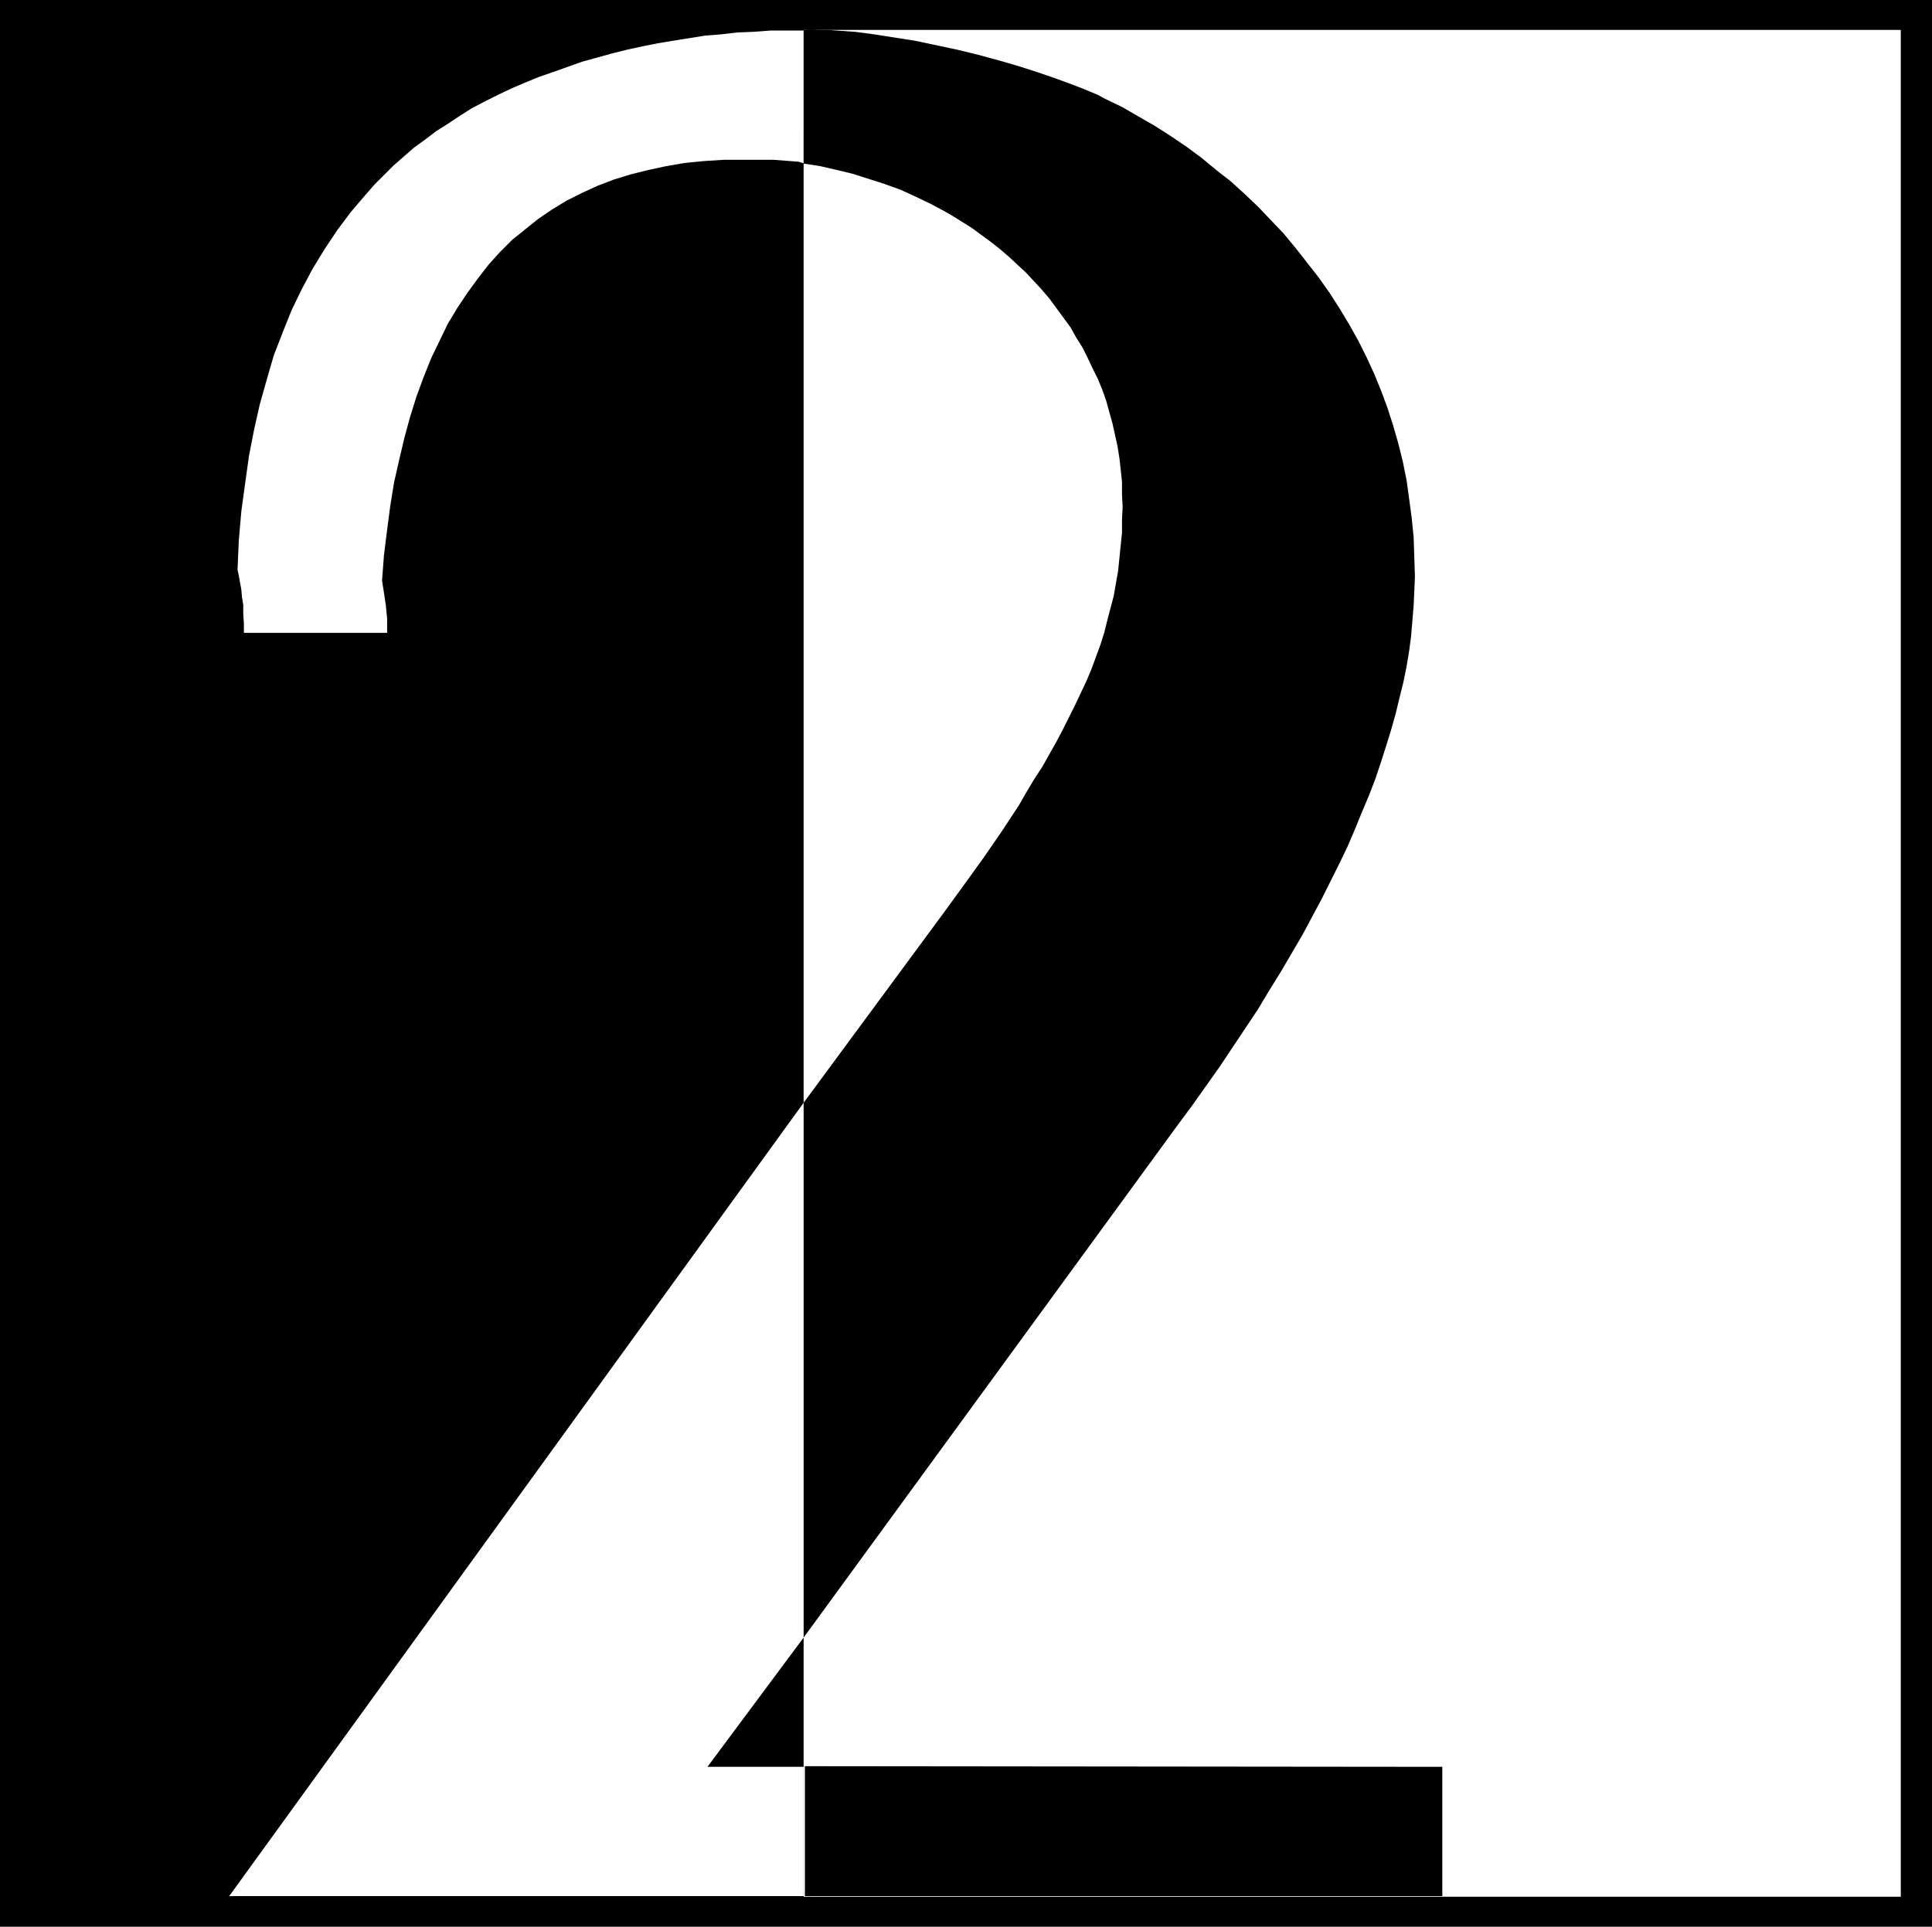 <?xml version="1.0" encoding="UTF-8" standalone="no"?>
<svg
   version="1.0"
   width="129.724mm"
   height="129.388mm"
   id="svg7"
   sodipodi:docname="Transposed 2.wmf"
   xmlns:inkscape="http://www.inkscape.org/namespaces/inkscape"
   xmlns:sodipodi="http://sodipodi.sourceforge.net/DTD/sodipodi-0.dtd"
   xmlns="http://www.w3.org/2000/svg"
   xmlns:svg="http://www.w3.org/2000/svg">
  <rect width="100%" height="100%" fill="#808080" stroke="none"/>
  <sodipodi:namedview
     id="namedview7"
     pagecolor="#ffffff"
     bordercolor="#000000"
     borderopacity="0.25"
     inkscape:showpageshadow="2"
     inkscape:pageopacity="0.0"
     inkscape:pagecheckerboard="0"
     inkscape:deskcolor="#d1d1d1"
     inkscape:document-units="mm" />
  <defs
     id="defs1">
    <pattern
       id="WMFhbasepattern"
       patternUnits="userSpaceOnUse"
       width="6"
       height="6"
       x="0"
       y="0" />
  </defs>
  <path
     style="fill:#000000;fill-opacity:1;fill-rule:evenodd;stroke:none"
     d="M 0,0 H 490.294 V 489.027 H 0 Z"
     id="path1" />
  <path
     style="fill:#000000;fill-opacity:1;fill-rule:evenodd;stroke:none"
     d="M 7.595,7.596 H 203.939 V 481.431 H 7.595 Z"
     id="path2" />
  <path
     style="fill:#ffffff;fill-opacity:1;fill-rule:evenodd;stroke:none"
     d="M 203.939,7.596 H 482.375 V 481.431 H 203.939 Z"
     id="path3" />
  <path
     style="fill:#ffffff;fill-opacity:1;fill-rule:evenodd;stroke:none"
     d="M 204.262,7.757 V 41.533 l -1.616,-0.485 -2.101,-0.162 -2.101,-0.162 -2.101,-0.162 h -2.101 -5.494 -5.171 l -5.01,0.323 -4.848,0.485 -4.686,0.808 -4.525,0.97 -4.525,1.131 -4.202,1.293 -4.202,1.616 -3.878,1.778 -3.878,1.939 -3.717,2.263 -3.555,2.424 -3.232,2.586 -3.394,2.747 -3.07,3.071 -2.909,3.232 -2.747,3.555 -2.586,3.555 -2.586,3.879 -2.424,4.04 -2.101,4.363 -2.101,4.363 -1.939,4.848 -1.778,4.848 -1.616,5.171 -1.454,5.333 -1.293,5.495 -1.293,5.656 -0.97,5.979 -0.808,6.141 -0.808,6.464 -0.485,6.464 0.485,3.071 0.485,3.232 0.323,3.394 v 3.555 H 61.893 v -2.424 l -0.162,-2.424 v -2.263 l -0.323,-1.939 -0.162,-1.939 -0.323,-1.778 -0.323,-1.778 -0.323,-1.454 0.323,-7.434 0.646,-7.434 0.97,-7.111 0.97,-6.949 1.293,-6.626 1.454,-6.464 1.778,-6.303 1.778,-6.141 2.262,-5.818 2.262,-5.656 2.586,-5.333 2.747,-5.171 3.07,-5.01 3.232,-4.848 3.394,-4.525 3.717,-4.363 2.262,-2.586 2.424,-2.424 2.424,-2.424 2.586,-2.263 2.586,-2.263 2.909,-2.101 2.747,-2.101 3.07,-1.939 2.909,-1.939 3.07,-1.939 3.394,-1.778 3.232,-1.616 3.394,-1.616 3.394,-1.454 3.555,-1.454 3.717,-1.293 7.272,-2.586 7.595,-2.101 3.878,-0.97 3.717,-0.808 4.04,-0.808 3.878,-0.646 4.04,-0.646 4.04,-0.646 4.04,-0.323 4.202,-0.485 4.04,-0.162 4.363,-0.323 h 4.202 z"
     id="path4" />
  <path
     style="fill:#000000;fill-opacity:1;fill-rule:evenodd;stroke:none"
     d="m 204.262,448.301 161.761,0.162 v 32.806 H 204.262 Z"
     id="path5" />
  <path
     style="fill:#000000;fill-opacity:1;fill-rule:evenodd;stroke:none"
     d="M 203.939,415.656 V 279.905 l 35.39,-47.998 5.171,-7.111 5.01,-6.949 4.686,-6.788 4.363,-6.626 1.939,-3.394 1.939,-3.232 2.101,-3.232 3.555,-6.303 1.616,-3.071 1.616,-3.232 1.454,-2.909 1.454,-3.071 1.454,-3.071 1.293,-3.071 1.131,-3.071 1.131,-3.071 0.97,-3.071 0.808,-3.232 0.808,-3.071 0.808,-3.071 1.131,-6.464 0.323,-3.232 0.323,-3.232 0.323,-3.071 v -3.394 l 0.162,-3.232 -0.162,-3.071 v -3.232 l -0.323,-3.071 -0.323,-2.909 -0.485,-3.071 -0.646,-2.909 -0.646,-2.909 -0.808,-2.909 -0.808,-2.909 -0.97,-2.747 -1.131,-2.747 -1.293,-2.586 -1.293,-2.747 -1.293,-2.586 -1.616,-2.586 -1.454,-2.586 -3.555,-4.848 -1.778,-2.424 -1.939,-2.263 -1.939,-2.101 -2.101,-2.263 -2.101,-1.939 -2.262,-2.101 -2.262,-1.939 -2.262,-1.778 -2.424,-1.778 -2.424,-1.778 -2.586,-1.616 -2.586,-1.616 -2.586,-1.454 -2.747,-1.454 -3.717,-1.778 -3.878,-1.778 -4.04,-1.454 -4.04,-1.293 -4.04,-1.293 -4.04,-0.97 -4.202,-0.97 -4.202,-0.646 V 7.596 l 1.939,-0.162 2.101,0.162 h 2.101 l 2.262,0.162 4.686,0.323 4.848,0.646 5.171,0.808 5.171,0.808 5.333,1.131 5.333,1.131 5.333,1.293 5.333,1.454 5.01,1.454 5.01,1.616 4.686,1.616 4.363,1.616 2.101,0.808 1.939,0.808 1.939,0.808 1.778,0.97 4.363,2.101 4.202,2.424 4.202,2.424 4.04,2.586 4.04,2.747 3.717,2.747 3.717,3.071 3.717,2.909 3.555,3.232 3.394,3.232 3.232,3.394 3.232,3.394 3.07,3.717 2.909,3.717 2.909,3.717 2.747,3.879 2.586,4.04 2.424,4.04 2.262,4.04 2.101,4.202 1.939,4.202 1.778,4.363 1.616,4.363 1.454,4.525 1.293,4.525 1.131,4.525 0.97,4.848 0.646,4.687 0.646,4.848 0.485,4.848 0.162,5.01 0.162,5.01 -0.162,3.717 -0.162,3.555 -0.323,3.879 -0.323,3.879 -0.485,3.717 -0.646,3.879 -0.808,4.04 -0.97,3.879 -0.97,4.04 -1.131,4.04 -1.293,4.202 -1.293,4.04 -1.454,4.363 -1.616,4.202 -1.778,4.202 -1.778,4.363 -1.939,4.525 -2.101,4.363 -2.262,4.525 -2.262,4.525 -2.424,4.525 -2.424,4.525 -2.747,4.687 -2.747,4.687 -2.909,4.687 -2.909,4.848 -3.232,4.848 -3.232,4.848 -3.232,4.848 -3.555,5.01 -3.555,5.01 -3.717,5.01 z"
     id="path6" />
  <path
     style="fill:#ffffff;fill-opacity:1;fill-rule:evenodd;stroke:none"
     d="m 203.939,279.905 v 135.751 l -24.402,32.806 h 24.402 v 32.806 H 58.176 Z"
     id="path7" />
</svg>
